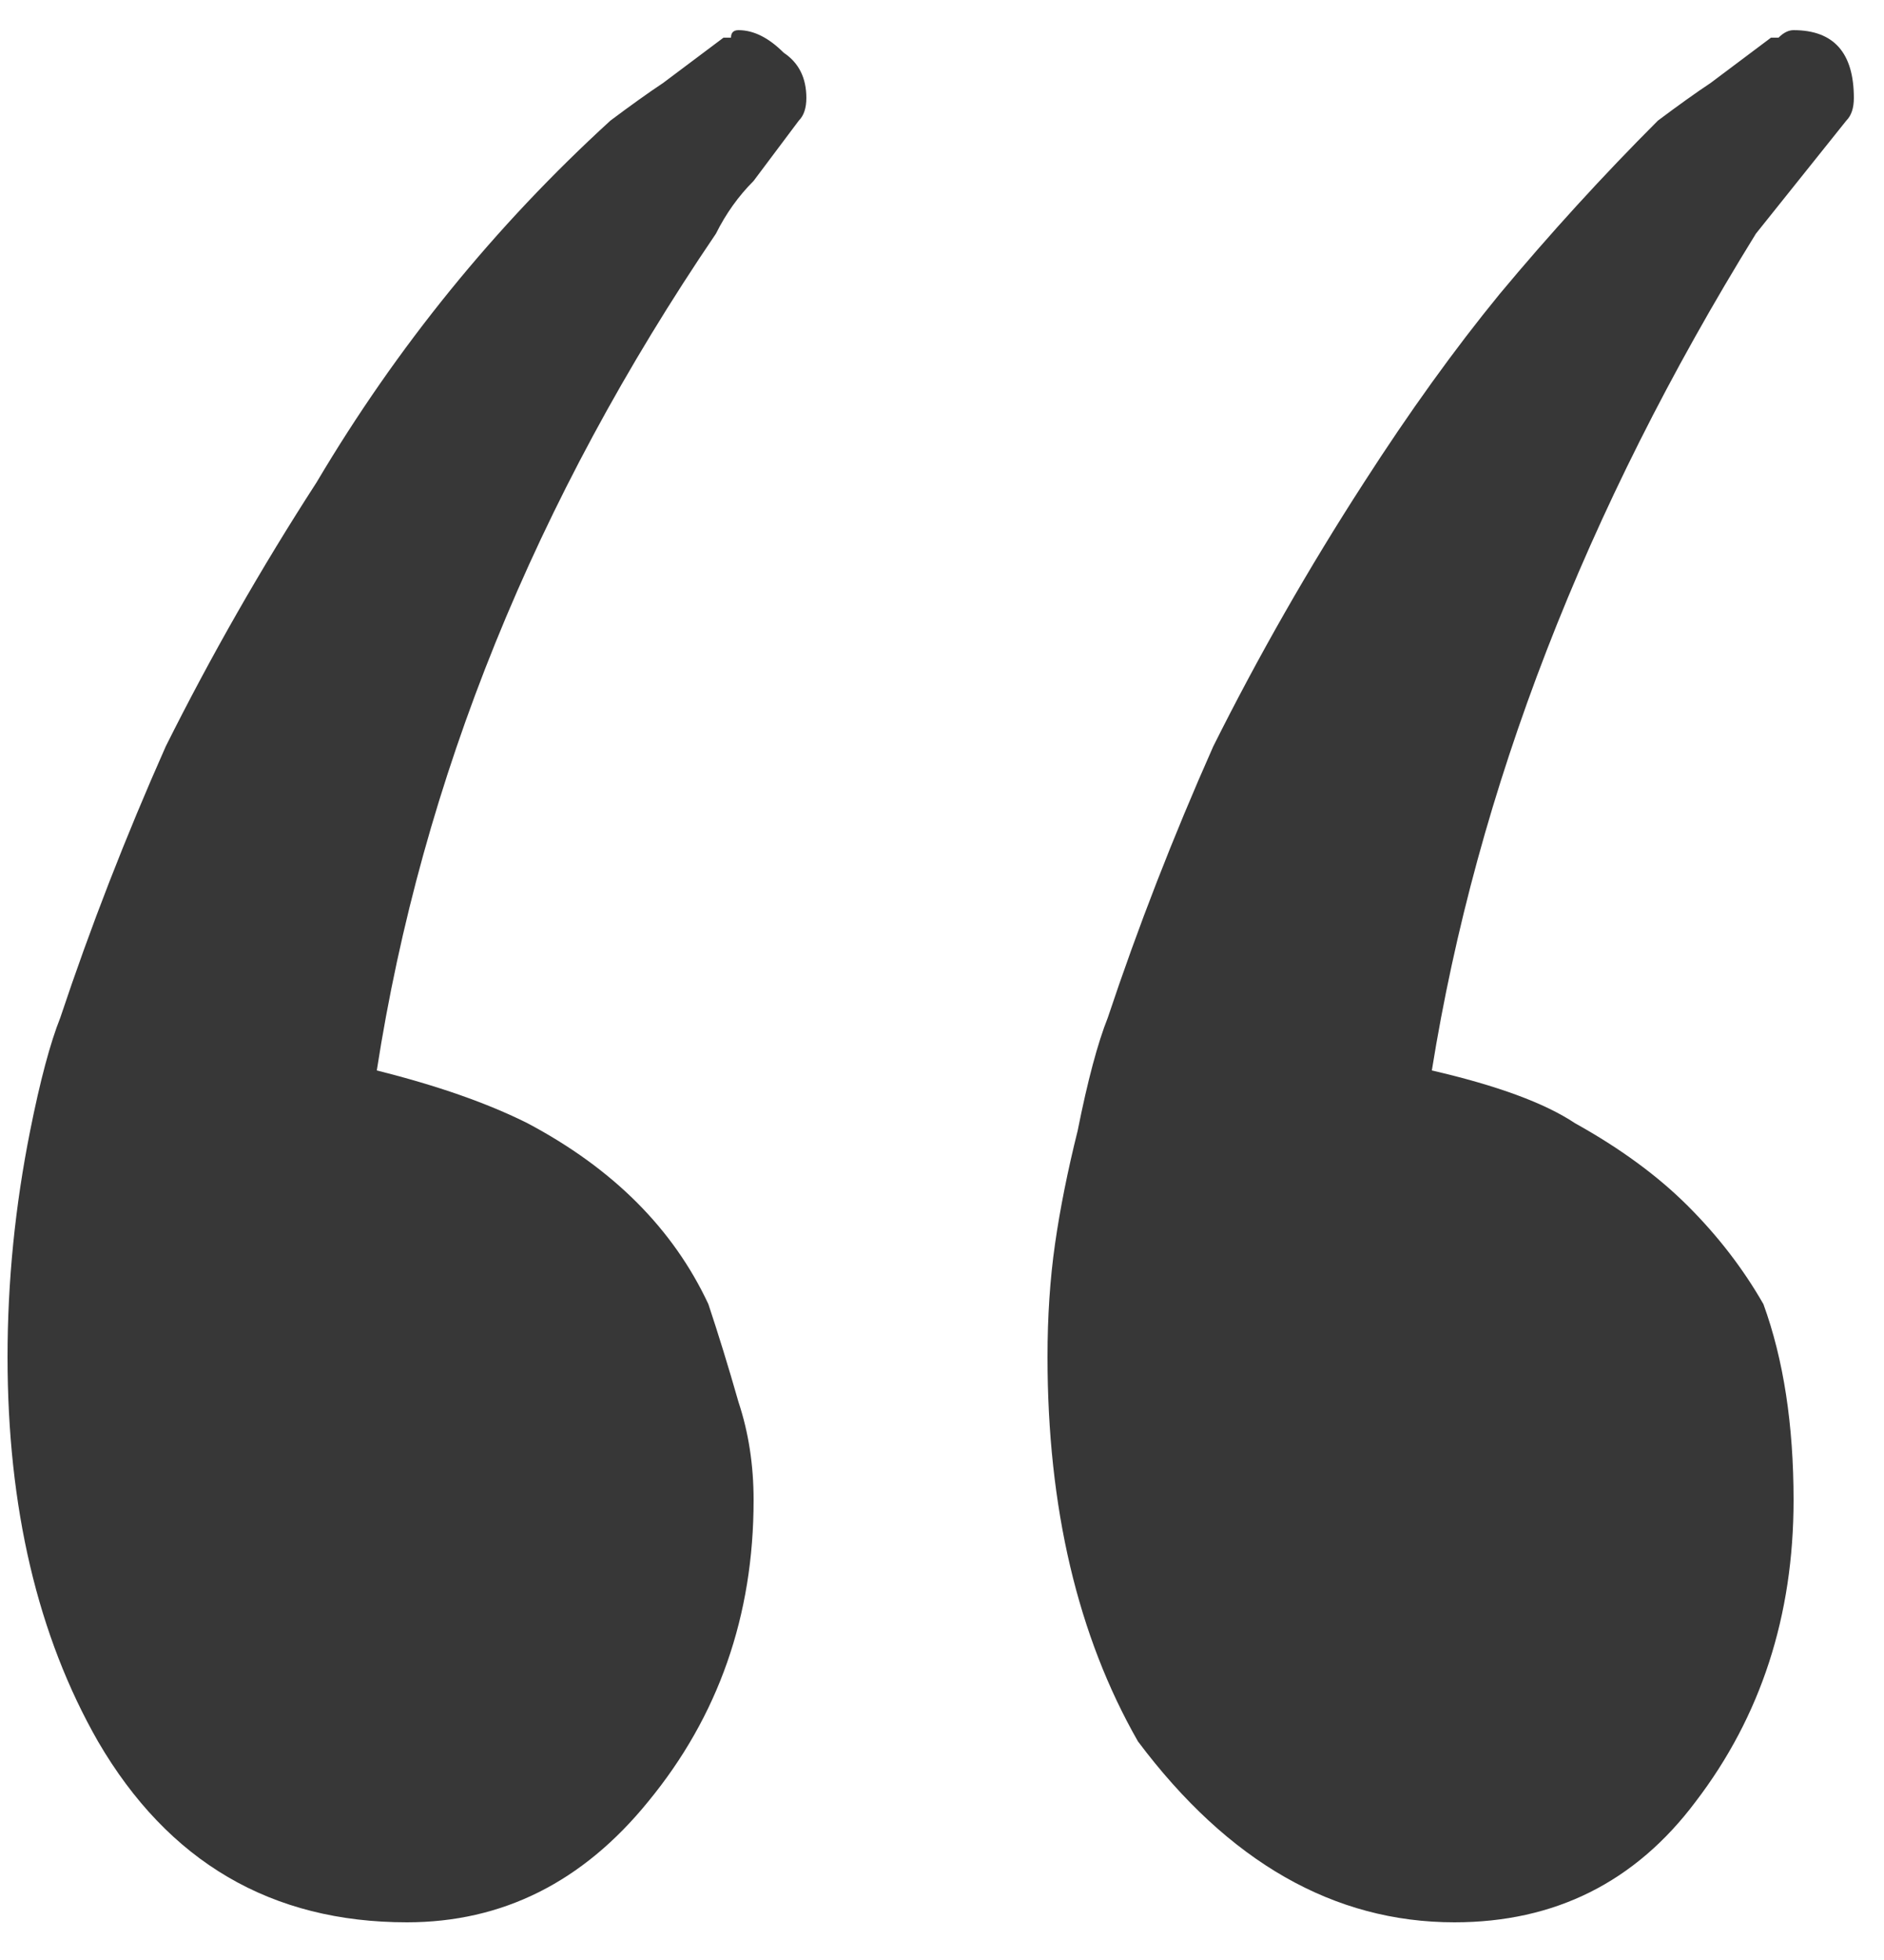 <?xml version="1.0" encoding="UTF-8"?> <svg xmlns="http://www.w3.org/2000/svg" width="25" height="26" viewBox="0 0 25 26" fill="none"><path d="M23.3 3.1C21.033 6.767 19.6 10.467 19 14.2C19.867 14.4 20.5 14.633 20.9 14.9C21.5 15.233 22 15.6 22.4 16C22.8 16.4 23.133 16.833 23.4 17.3C23.667 18.033 23.8 18.9 23.8 19.9C23.8 21.433 23.367 22.767 22.5 23.9C21.7 24.967 20.633 25.5 19.3 25.5C17.7 25.5 16.3 24.7 15.1 23.1C14.3 21.7 13.9 20 13.9 18C13.9 17.467 13.933 16.967 14 16.5C14.067 16.033 14.167 15.533 14.3 15C14.433 14.333 14.567 13.833 14.7 13.5C15.1 12.3 15.567 11.1 16.1 9.9C16.7 8.7 17.367 7.533 18.1 6.4C18.7 5.467 19.3 4.633 19.9 3.9C20.567 3.1 21.267 2.333 22 1.6C22.267 1.4 22.5 1.233 22.7 1.1C22.967 0.9 23.233 0.7 23.5 0.5C23.567 0.5 23.6 0.5 23.6 0.5C23.667 0.433 23.733 0.4 23.8 0.4C24.333 0.4 24.6 0.7 24.6 1.3C24.6 1.433 24.567 1.533 24.5 1.6L23.3 3.1ZM10.6 1.6C10.4 1.867 10.2 2.133 10 2.4C9.8 2.6 9.633 2.833 9.5 3.1C7.1 6.633 5.6 10.333 5 14.2C5.8 14.4 6.467 14.633 7 14.9C8.133 15.5 8.933 16.3 9.4 17.3C9.533 17.7 9.667 18.133 9.8 18.6C9.933 19 10 19.433 10 19.9C10 21.433 9.533 22.767 8.6 23.9C7.733 24.967 6.667 25.5 5.4 25.5C3.6 25.5 2.233 24.7 1.3 23.1C0.5 21.7 0.1 20 0.1 18C0.1 17 0.2 16 0.4 15C0.533 14.333 0.667 13.833 0.8 13.5C1.2 12.3 1.667 11.1 2.2 9.9C2.8 8.7 3.467 7.533 4.2 6.4C5.267 4.6 6.567 3 8.1 1.6C8.367 1.4 8.6 1.233 8.8 1.1C9.067 0.9 9.333 0.7 9.6 0.5C9.667 0.5 9.7 0.5 9.7 0.5C9.7 0.433 9.733 0.4 9.8 0.4C10 0.4 10.2 0.5 10.4 0.7C10.6 0.833 10.7 1.033 10.7 1.3C10.7 1.433 10.667 1.533 10.6 1.6Z" fill="#373737"></path></svg> 
